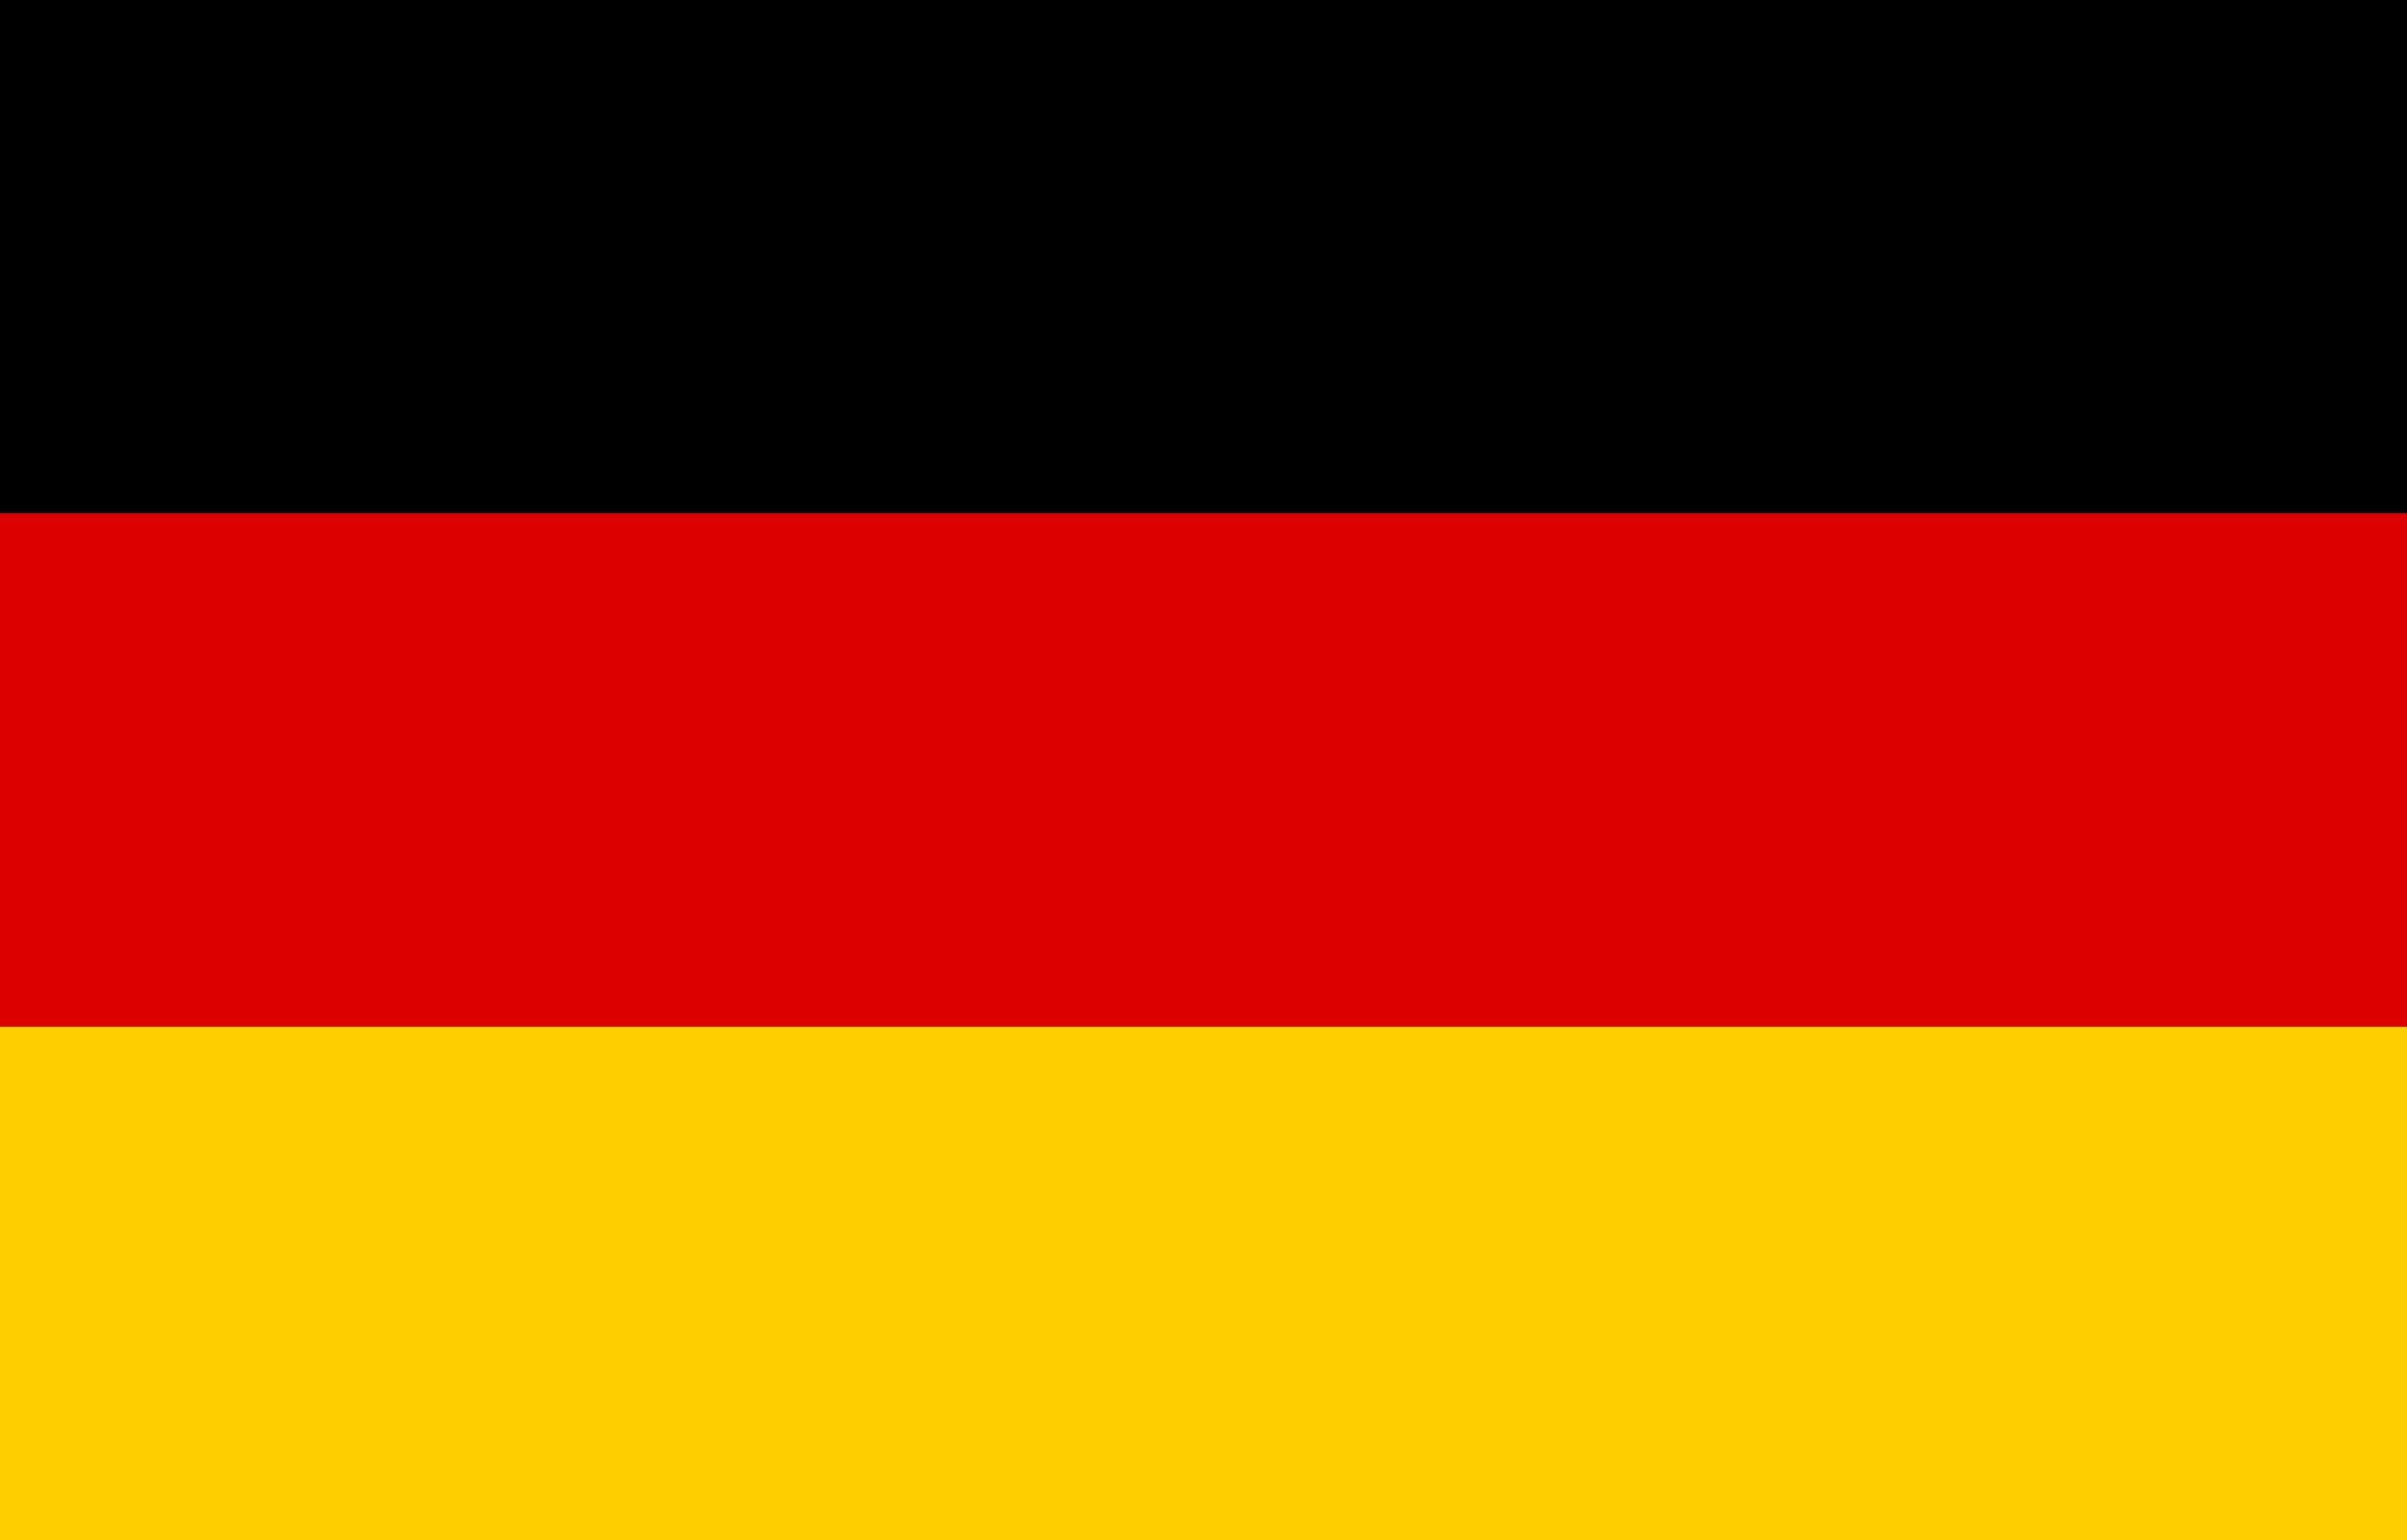 <?xml version="1.0" encoding="UTF-8"?>
<svg xmlns="http://www.w3.org/2000/svg" xmlns:xlink="http://www.w3.org/1999/xlink" width="25px" height="16px" viewBox="0 0 25 16" version="1.1">
<g id="surface1">
<rect x="0" y="0" width="25" height="16" style="fill:rgb(0%,0%,0%);fill-opacity:1;stroke:none;"/>
<path style=" stroke:none;fill-rule:nonzero;fill:rgb(86.667%,0%,0%);fill-opacity:1;" d="M 0 5.332 L 25 5.332 L 25 16 L 0 16 Z M 0 5.332 "/>
<path style=" stroke:none;fill-rule:nonzero;fill:rgb(100%,80.784%,0%);fill-opacity:1;" d="M 0 10.668 L 25 10.668 L 25 16 L 0 16 Z M 0 10.668 "/>
</g>
</svg>
